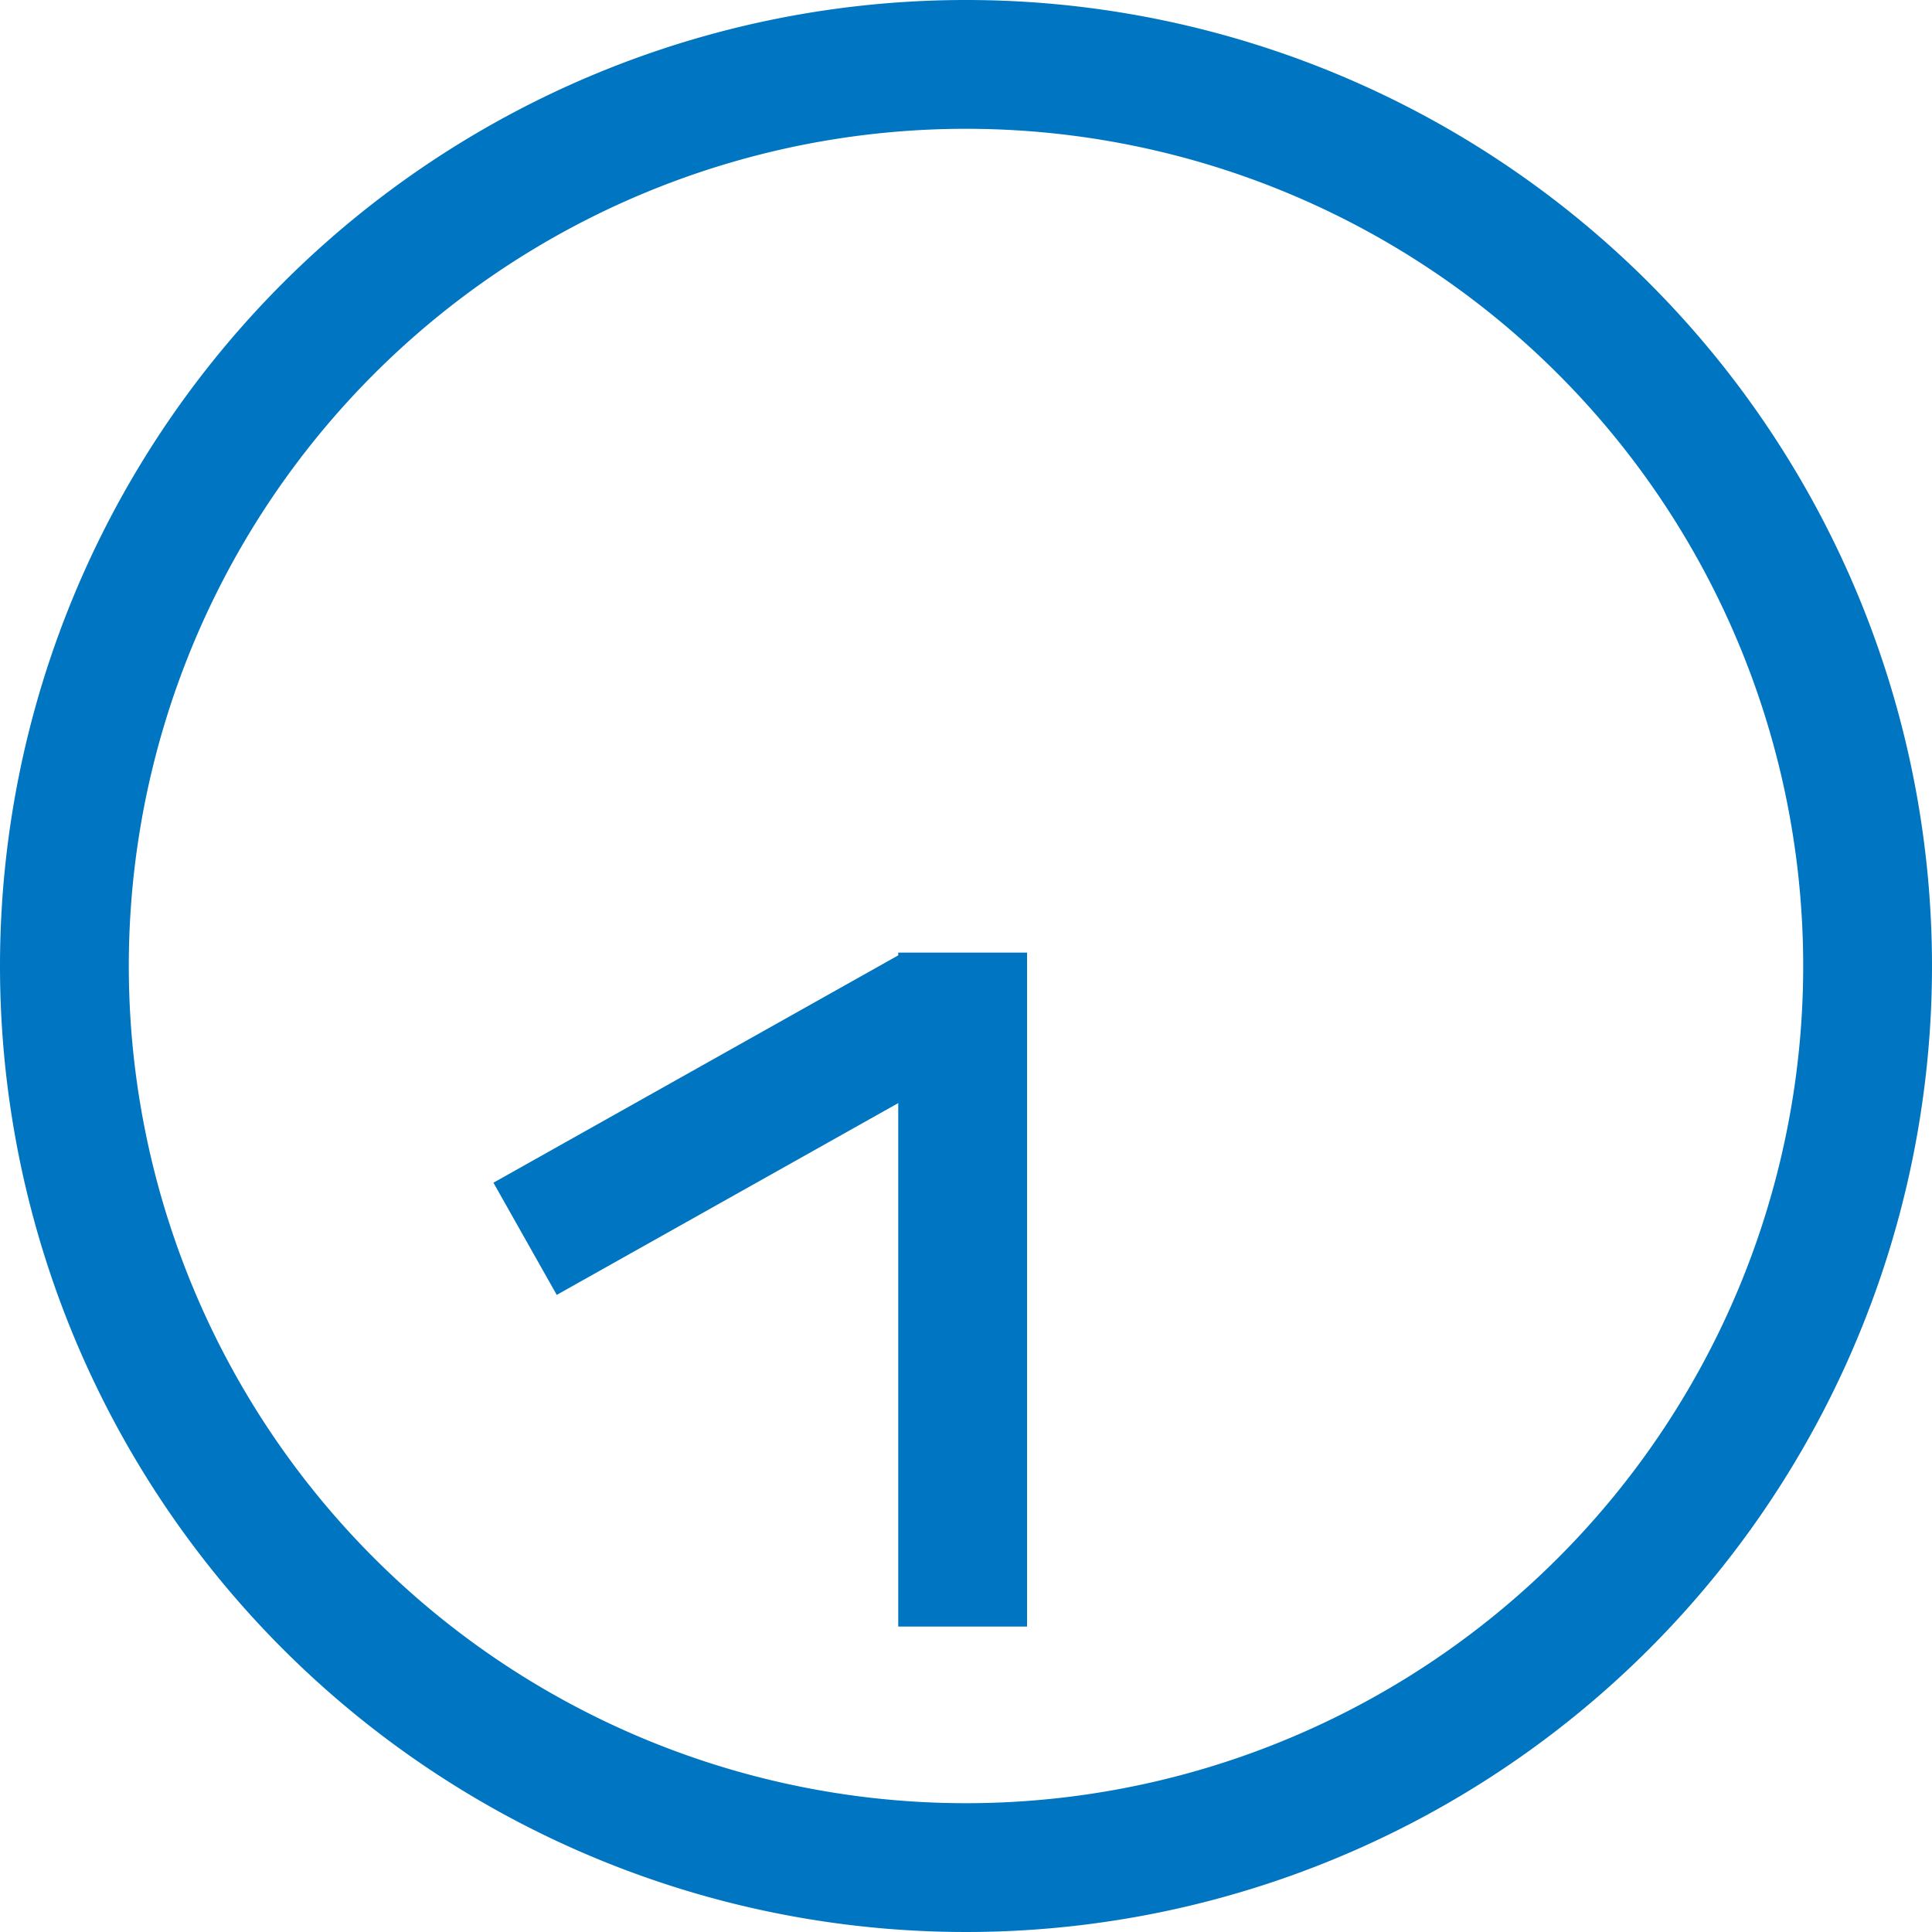 <svg xmlns="http://www.w3.org/2000/svg" width="30" height="30.001" viewBox="0 0 30 30.001"><g transform="translate(-142.733 -565.415)"><circle cx="15" cy="15" r="15" transform="translate(142.733 565.416)" fill="none"/><path d="M157.733,565.415a15,15,0,1,1-15,15A15,15,0,0,1,157.733,565.415Zm0,28a13,13,0,1,0-13-13A13,13,0,0,0,157.733,593.415Z" fill="#0075c1"/><path d="M0,0H2V10.465H0Z" transform="translate(156.681 580.207)" fill="#0075c1"/><path d="M156.714,580.231l.983,1.742-6.319,3.549-.983-1.742Z" fill="#0075c1"/></g></svg>